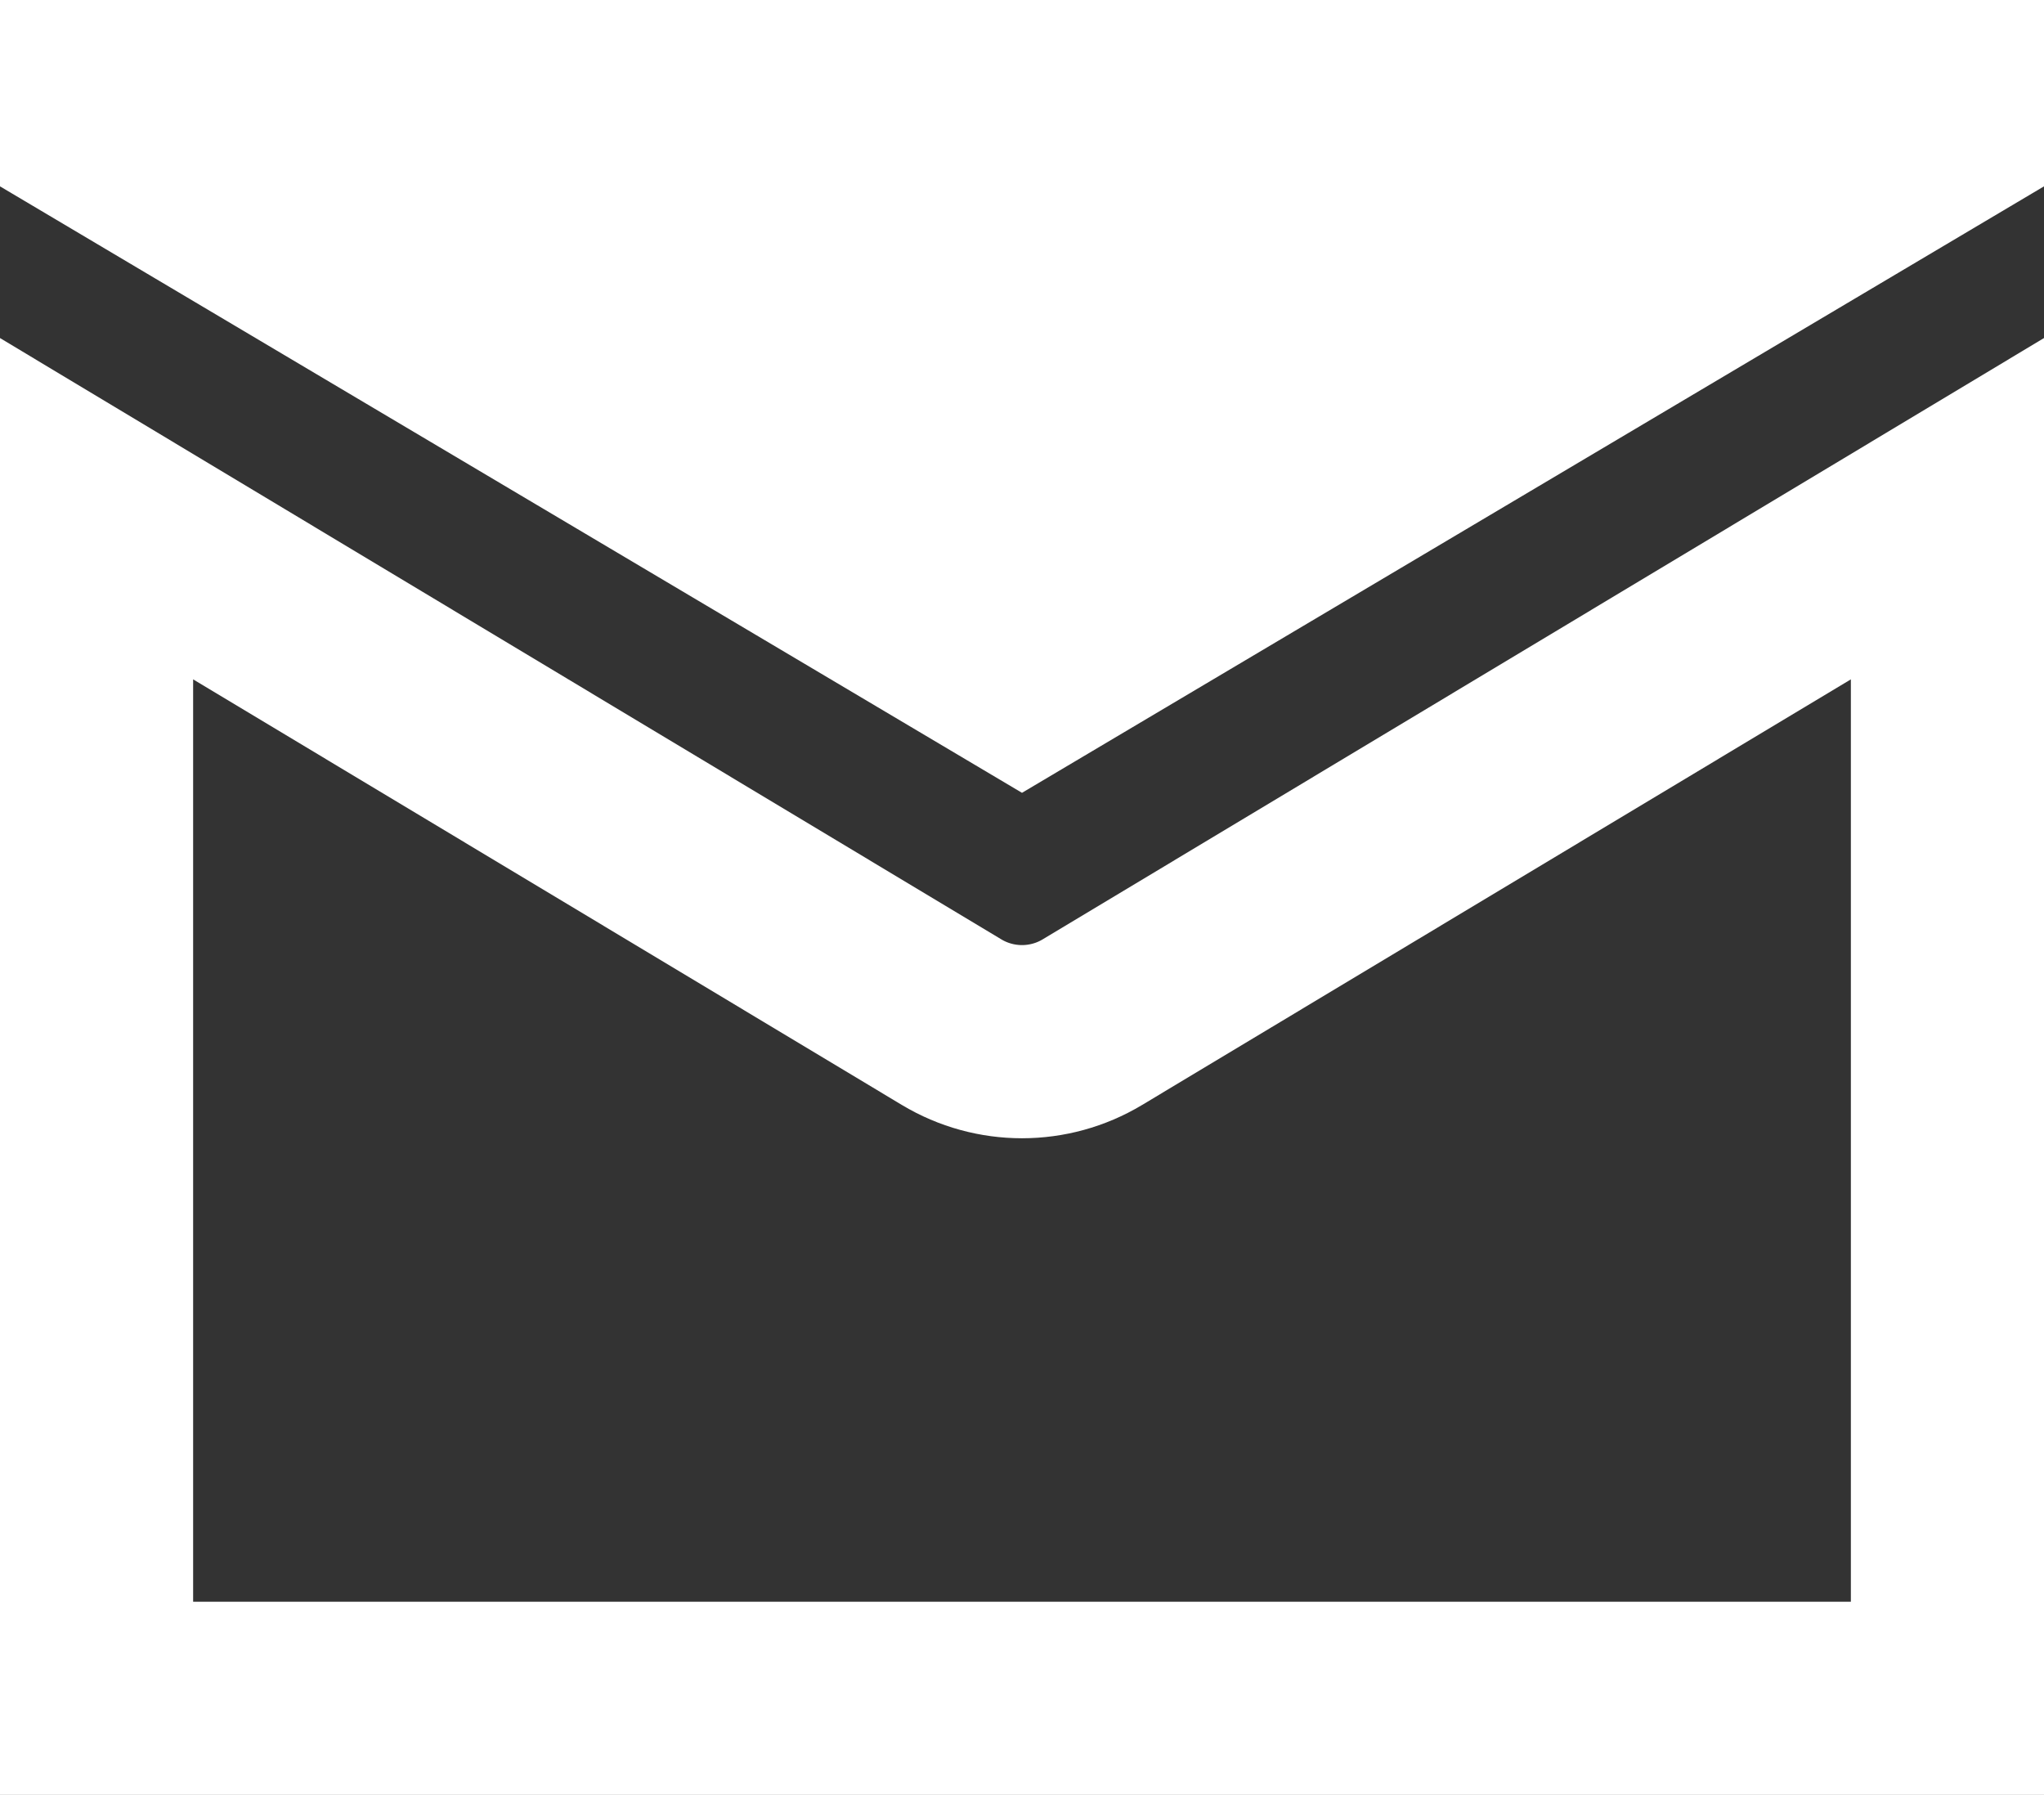 <svg width="508" height="446" viewBox="0 0 508 446" fill="none" xmlns="http://www.w3.org/2000/svg">
<rect x="0" y="0" width="508" height="446" fill="#333333" stroke="none"/>
<path d="M484 422H24V126.402L236.499 253.985C247.27 260.452 260.73 260.452 271.501 253.985L484 126.402V422Z" stroke="white" stroke-width="48"/>
<path d="M484 24V32.637L254 169.094L24 32.637V24H484Z" fill="white" stroke="white" stroke-width="48"/>
</svg>
